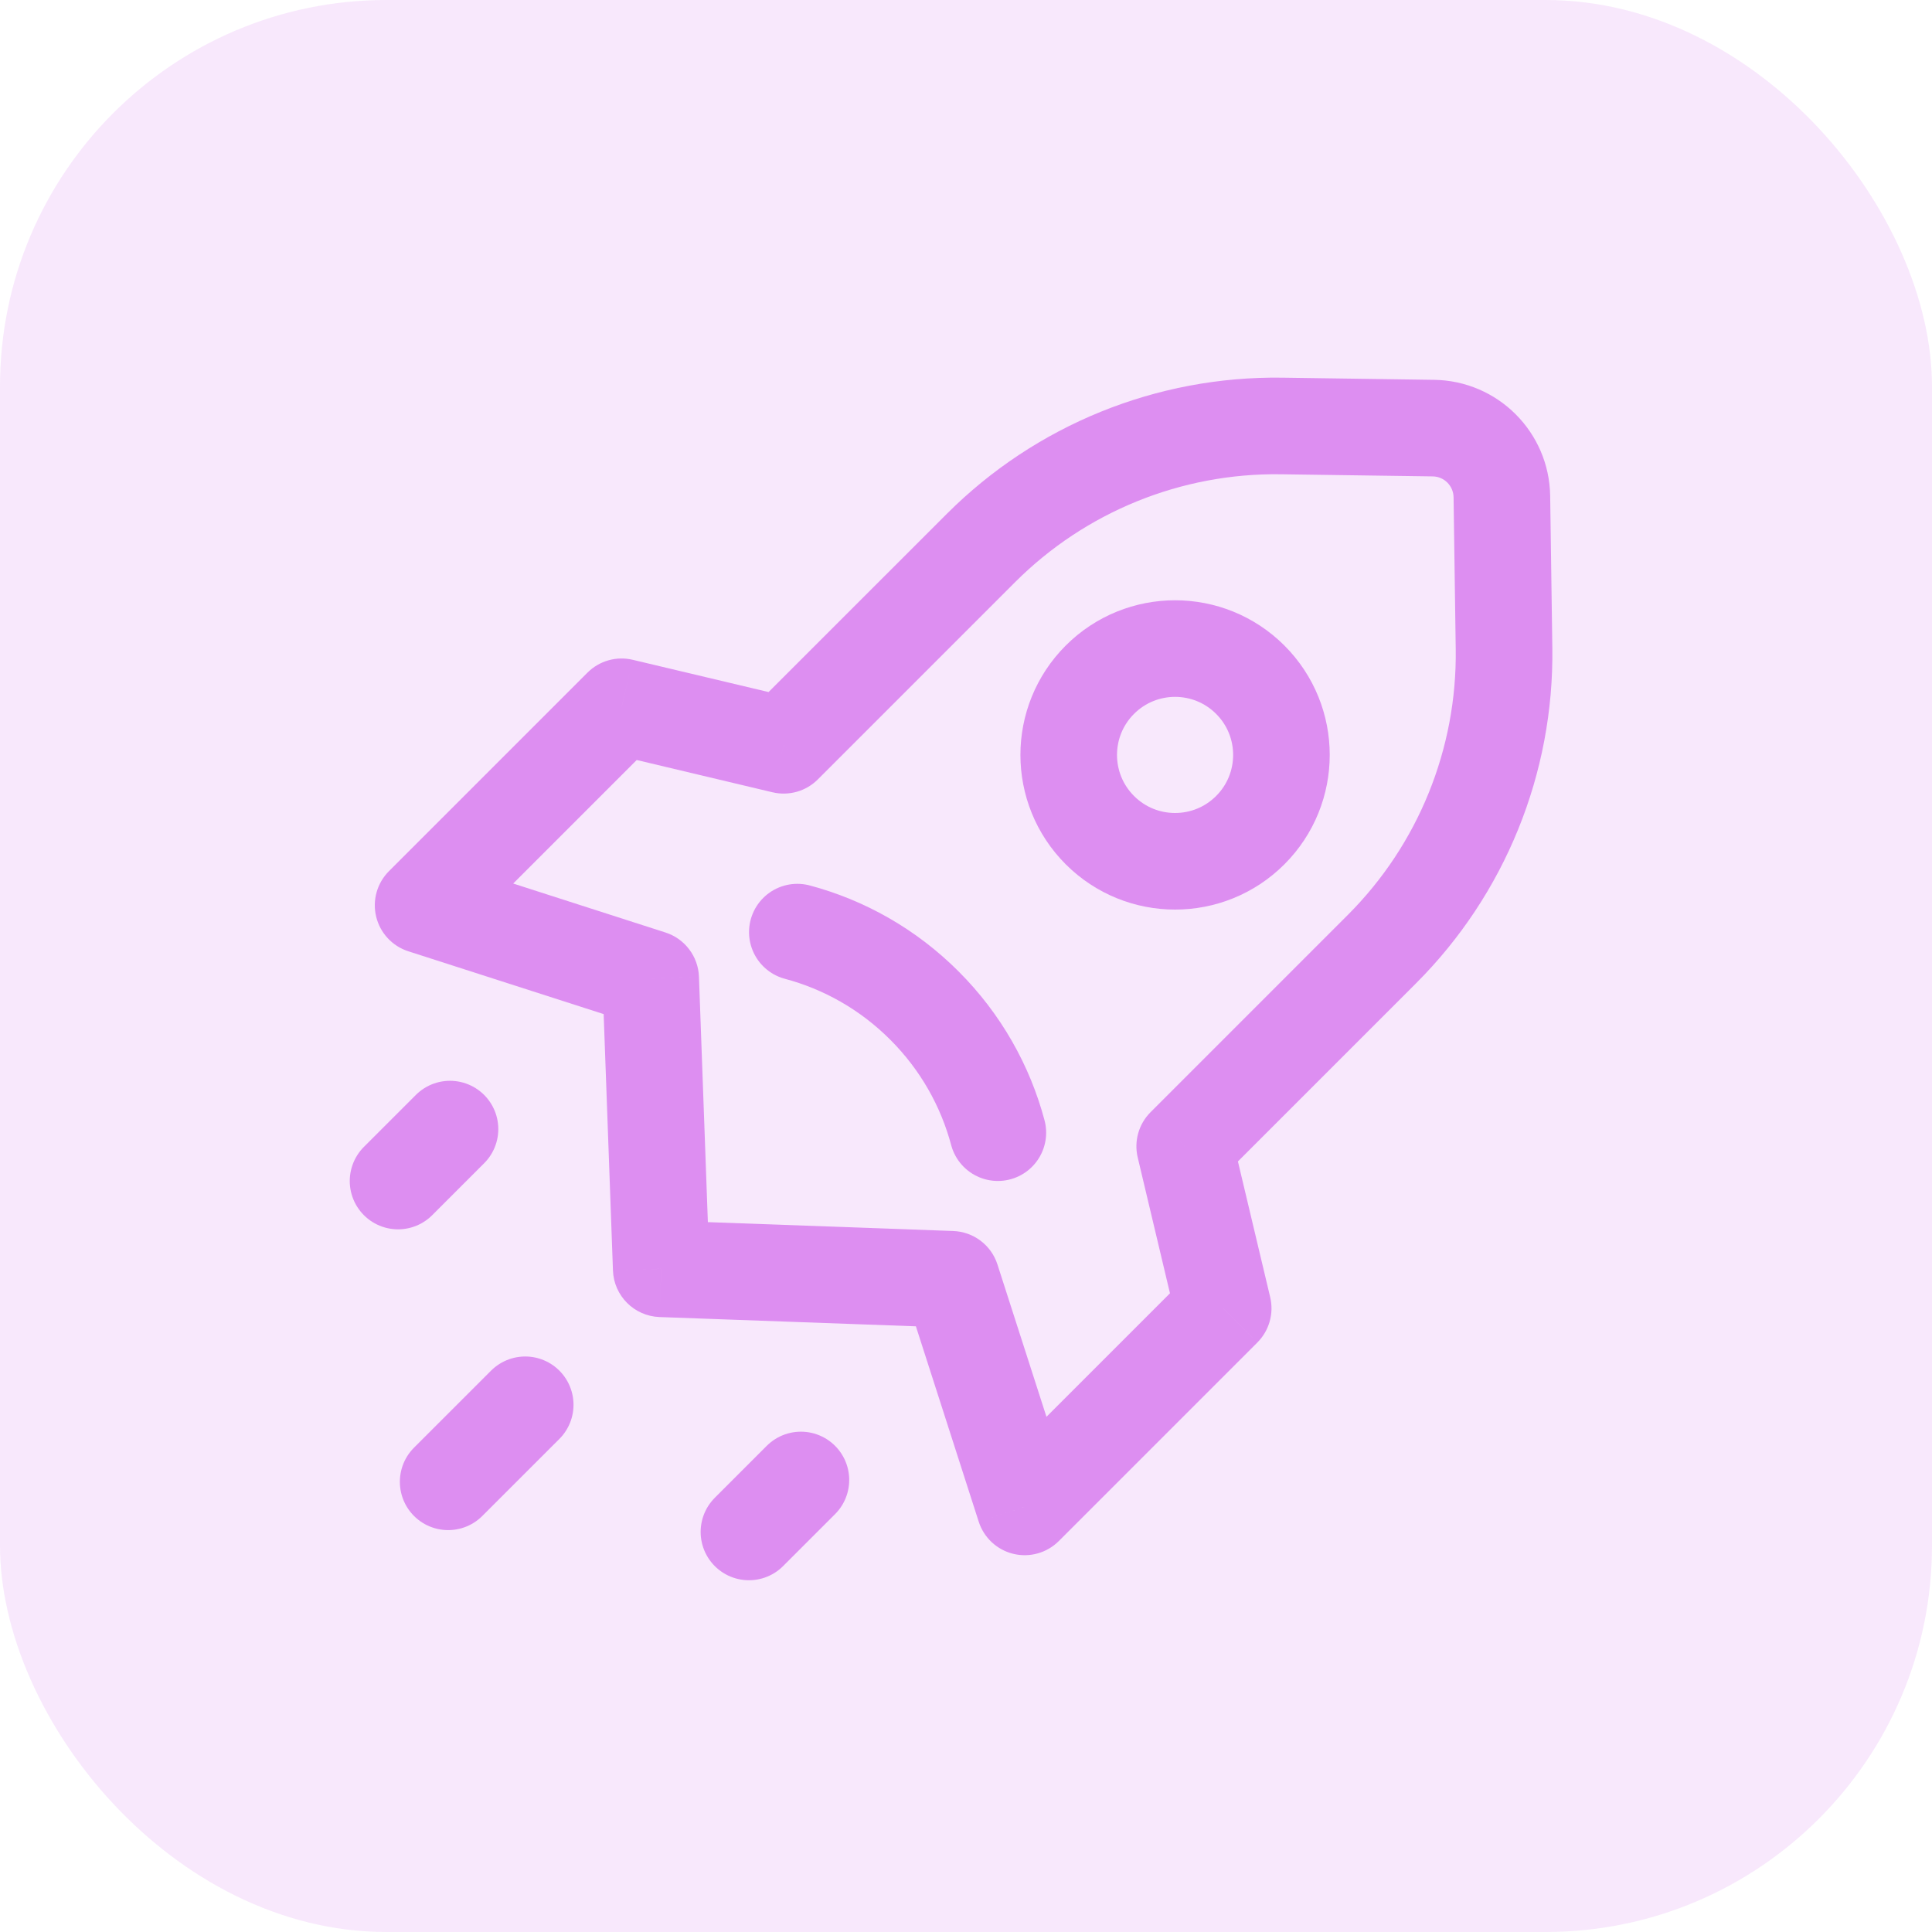 <?xml version="1.0" encoding="UTF-8"?> <svg xmlns="http://www.w3.org/2000/svg" width="60" height="60" viewBox="0 0 60 60" fill="none"> <rect width="60" height="60" rx="12" fill="#DD8EF1" fill-opacity="0.2"></rect> <path d="M39.799 13.229L39.82 11.729L39.82 11.729L39.799 13.229ZM44.515 13.296L44.536 11.796L44.536 11.796L44.515 13.296ZM46.642 15.422L45.142 15.444L45.142 15.444L46.642 15.422ZM46.709 20.139L48.209 20.117L48.209 20.117L46.709 20.139ZM36.792 35.601L35.731 34.54C35.363 34.908 35.212 35.441 35.333 35.947L36.792 35.601ZM37.988 40.632L39.048 41.693C39.416 41.325 39.567 40.792 39.447 40.286L37.988 40.632ZM31.823 46.798L30.395 47.257C30.555 47.755 30.962 48.133 31.47 48.256C31.978 48.379 32.514 48.228 32.883 47.858L31.823 46.798ZM29.549 39.73L30.977 39.27C30.784 38.669 30.235 38.253 29.604 38.23L29.549 39.73ZM20.535 39.403L19.036 39.457C19.065 40.243 19.695 40.873 20.481 40.902L20.535 39.403ZM20.208 30.388L21.707 30.334C21.684 29.703 21.269 29.154 20.668 28.96L20.208 30.388ZM13.14 28.115L12.079 27.055C11.71 27.424 11.559 27.959 11.682 28.468C11.805 28.976 12.183 29.383 12.681 29.543L13.14 28.115ZM19.305 21.95L19.652 20.491C19.145 20.37 18.613 20.521 18.245 20.889L19.305 21.95ZM24.337 23.146L23.99 24.605C24.497 24.725 25.03 24.575 25.398 24.206L24.337 23.146ZM39.82 11.729C35.919 11.674 32.162 13.2 29.403 15.959L31.524 18.08C33.71 15.894 36.687 14.685 39.778 14.729L39.82 11.729ZM44.536 11.796L39.82 11.729L39.778 14.729L44.494 14.795L44.536 11.796ZM48.142 15.401C48.114 13.421 46.516 11.823 44.536 11.796L44.494 14.795C44.85 14.8 45.137 15.088 45.142 15.444L48.142 15.401ZM48.209 20.117L48.142 15.401L45.142 15.444L45.209 20.16L48.209 20.117ZM43.979 30.535C46.738 27.776 48.264 24.018 48.209 20.117L45.209 20.16C45.252 23.25 44.044 26.228 41.858 28.413L43.979 30.535ZM37.853 36.661L43.979 30.535L41.858 28.413L35.731 34.54L37.853 36.661ZM39.447 40.286L38.251 35.254L35.333 35.947L36.528 40.979L39.447 40.286ZM32.883 47.858L39.048 41.693L36.927 39.572L30.762 45.737L32.883 47.858ZM28.122 40.189L30.395 47.257L33.251 46.338L30.977 39.27L28.122 40.189ZM20.481 40.902L29.495 41.228L29.604 38.23L20.59 37.904L20.481 40.902ZM18.709 30.443L19.036 39.457L22.034 39.348L21.707 30.334L18.709 30.443ZM12.681 29.543L19.749 31.816L20.668 28.96L13.599 26.687L12.681 29.543ZM18.245 20.889L12.079 27.055L14.201 29.176L20.366 23.011L18.245 20.889ZM24.684 21.686L19.652 20.491L18.959 23.409L23.99 24.605L24.684 21.686ZM29.403 15.959L23.276 22.085L25.398 24.206L31.524 18.08L29.403 15.959Z" fill="#DD8EF1"></path> <path d="M12.362 36.678L13.975 35.065" stroke="#DD8EF1" stroke-width="3" stroke-linecap="round" stroke-linejoin="round"></path> <path d="M13.918 46.019L16.311 43.627" stroke="#DD8EF1" stroke-width="3" stroke-linecap="round" stroke-linejoin="round"></path> <path d="M23.259 47.576L24.873 45.962" stroke="#DD8EF1" stroke-width="3" stroke-linecap="round" stroke-linejoin="round"></path> <circle cx="36.493" cy="23.445" r="3.303" transform="rotate(45 36.493 23.445)" stroke="#DD8EF1" stroke-width="3"></circle> <path d="M30.989 35.176C30.603 33.73 29.843 32.363 28.709 31.229C27.575 30.095 26.208 29.334 24.762 28.948" stroke="#DD8EF1" stroke-width="3" stroke-linecap="round"></path> </svg> 
